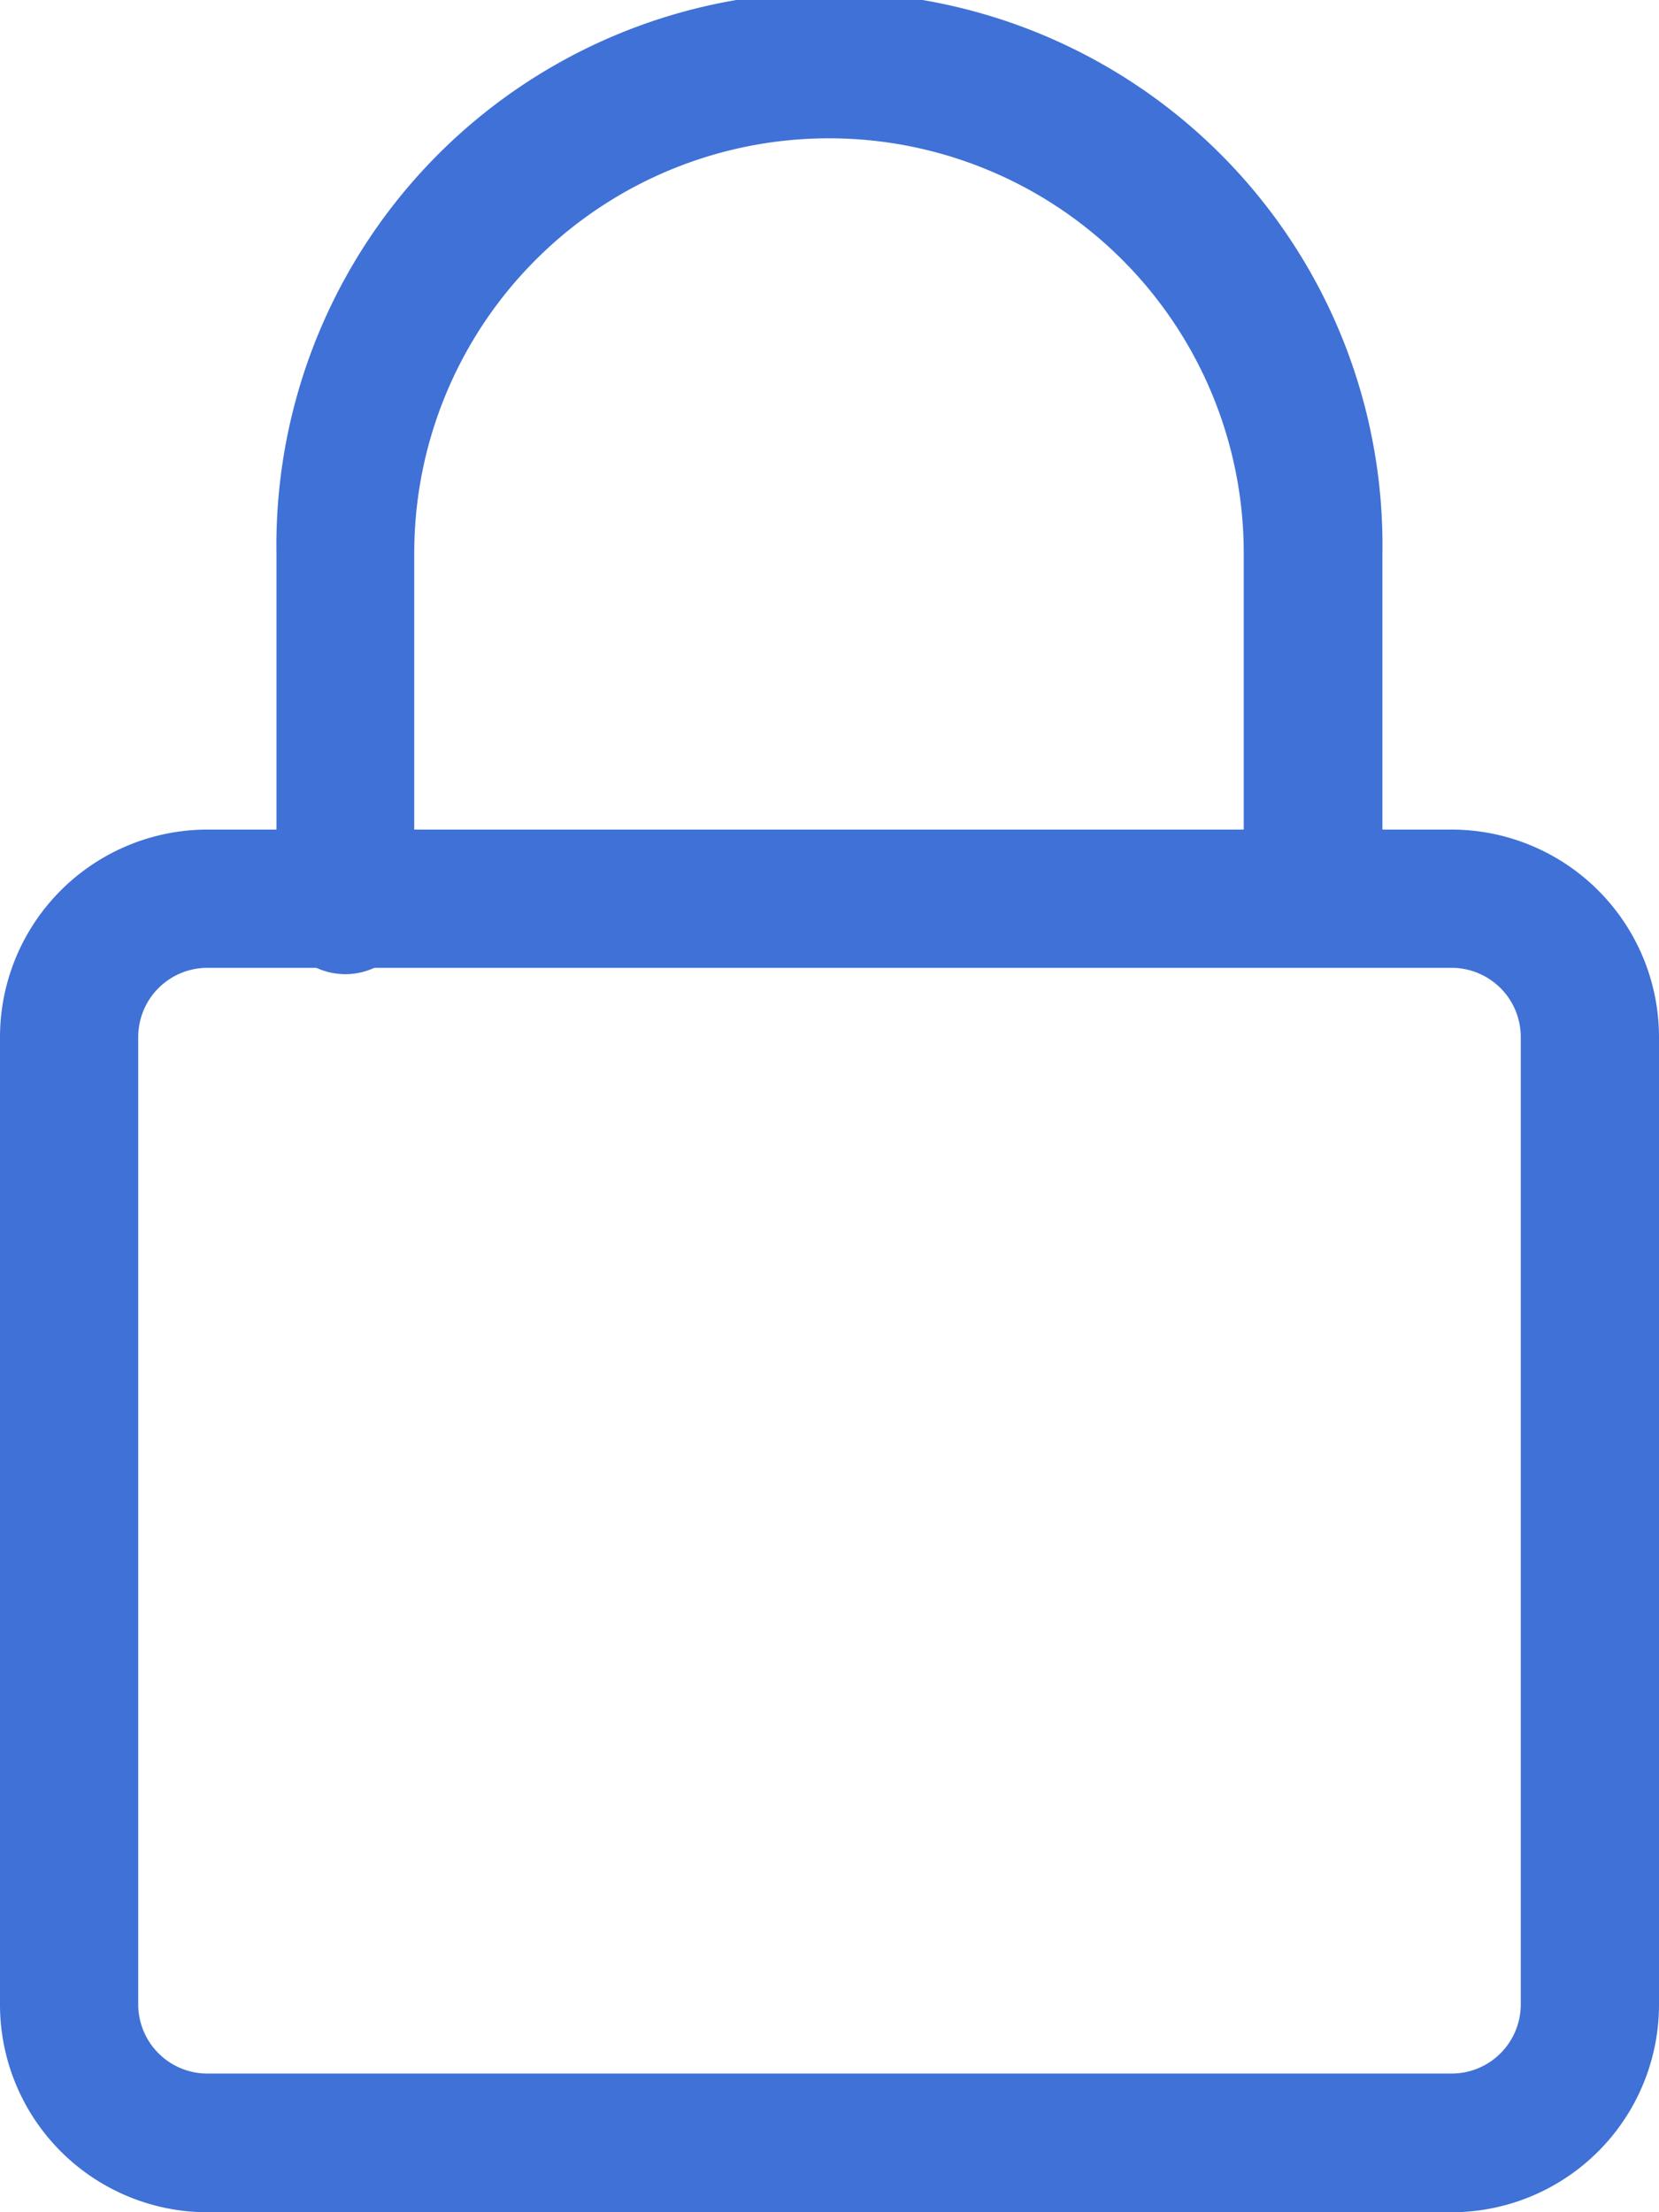 <svg xmlns="http://www.w3.org/2000/svg" width="14.75" height="19.667" viewBox="0 0 14.75 19.667"><defs><style>.a{fill:#3f71d6;}</style></defs><path class="a" d="M12.906,204.292H1.844A1.846,1.846,0,0,1,0,202.448v-8.6A1.846,1.846,0,0,1,1.844,192H12.906a1.846,1.846,0,0,1,1.844,1.844v8.6A1.846,1.846,0,0,1,12.906,204.292ZM1.844,193.229a.615.615,0,0,0-.615.615v8.6a.615.615,0,0,0,.615.615H12.906a.615.615,0,0,0,.615-.615v-8.6a.615.615,0,0,0-.615-.615Zm0,0" transform="translate(0 -184.625)"/><path class="a" d="M73.219,8.6A.615.615,0,0,1,72.6,7.99V4.917a3.687,3.687,0,1,0-7.375,0V7.99A.615.615,0,1,1,64,7.99V4.917a4.917,4.917,0,1,1,9.833,0V7.99A.615.615,0,0,1,73.219,8.6Zm0,0" transform="translate(-61.542)"/></svg>